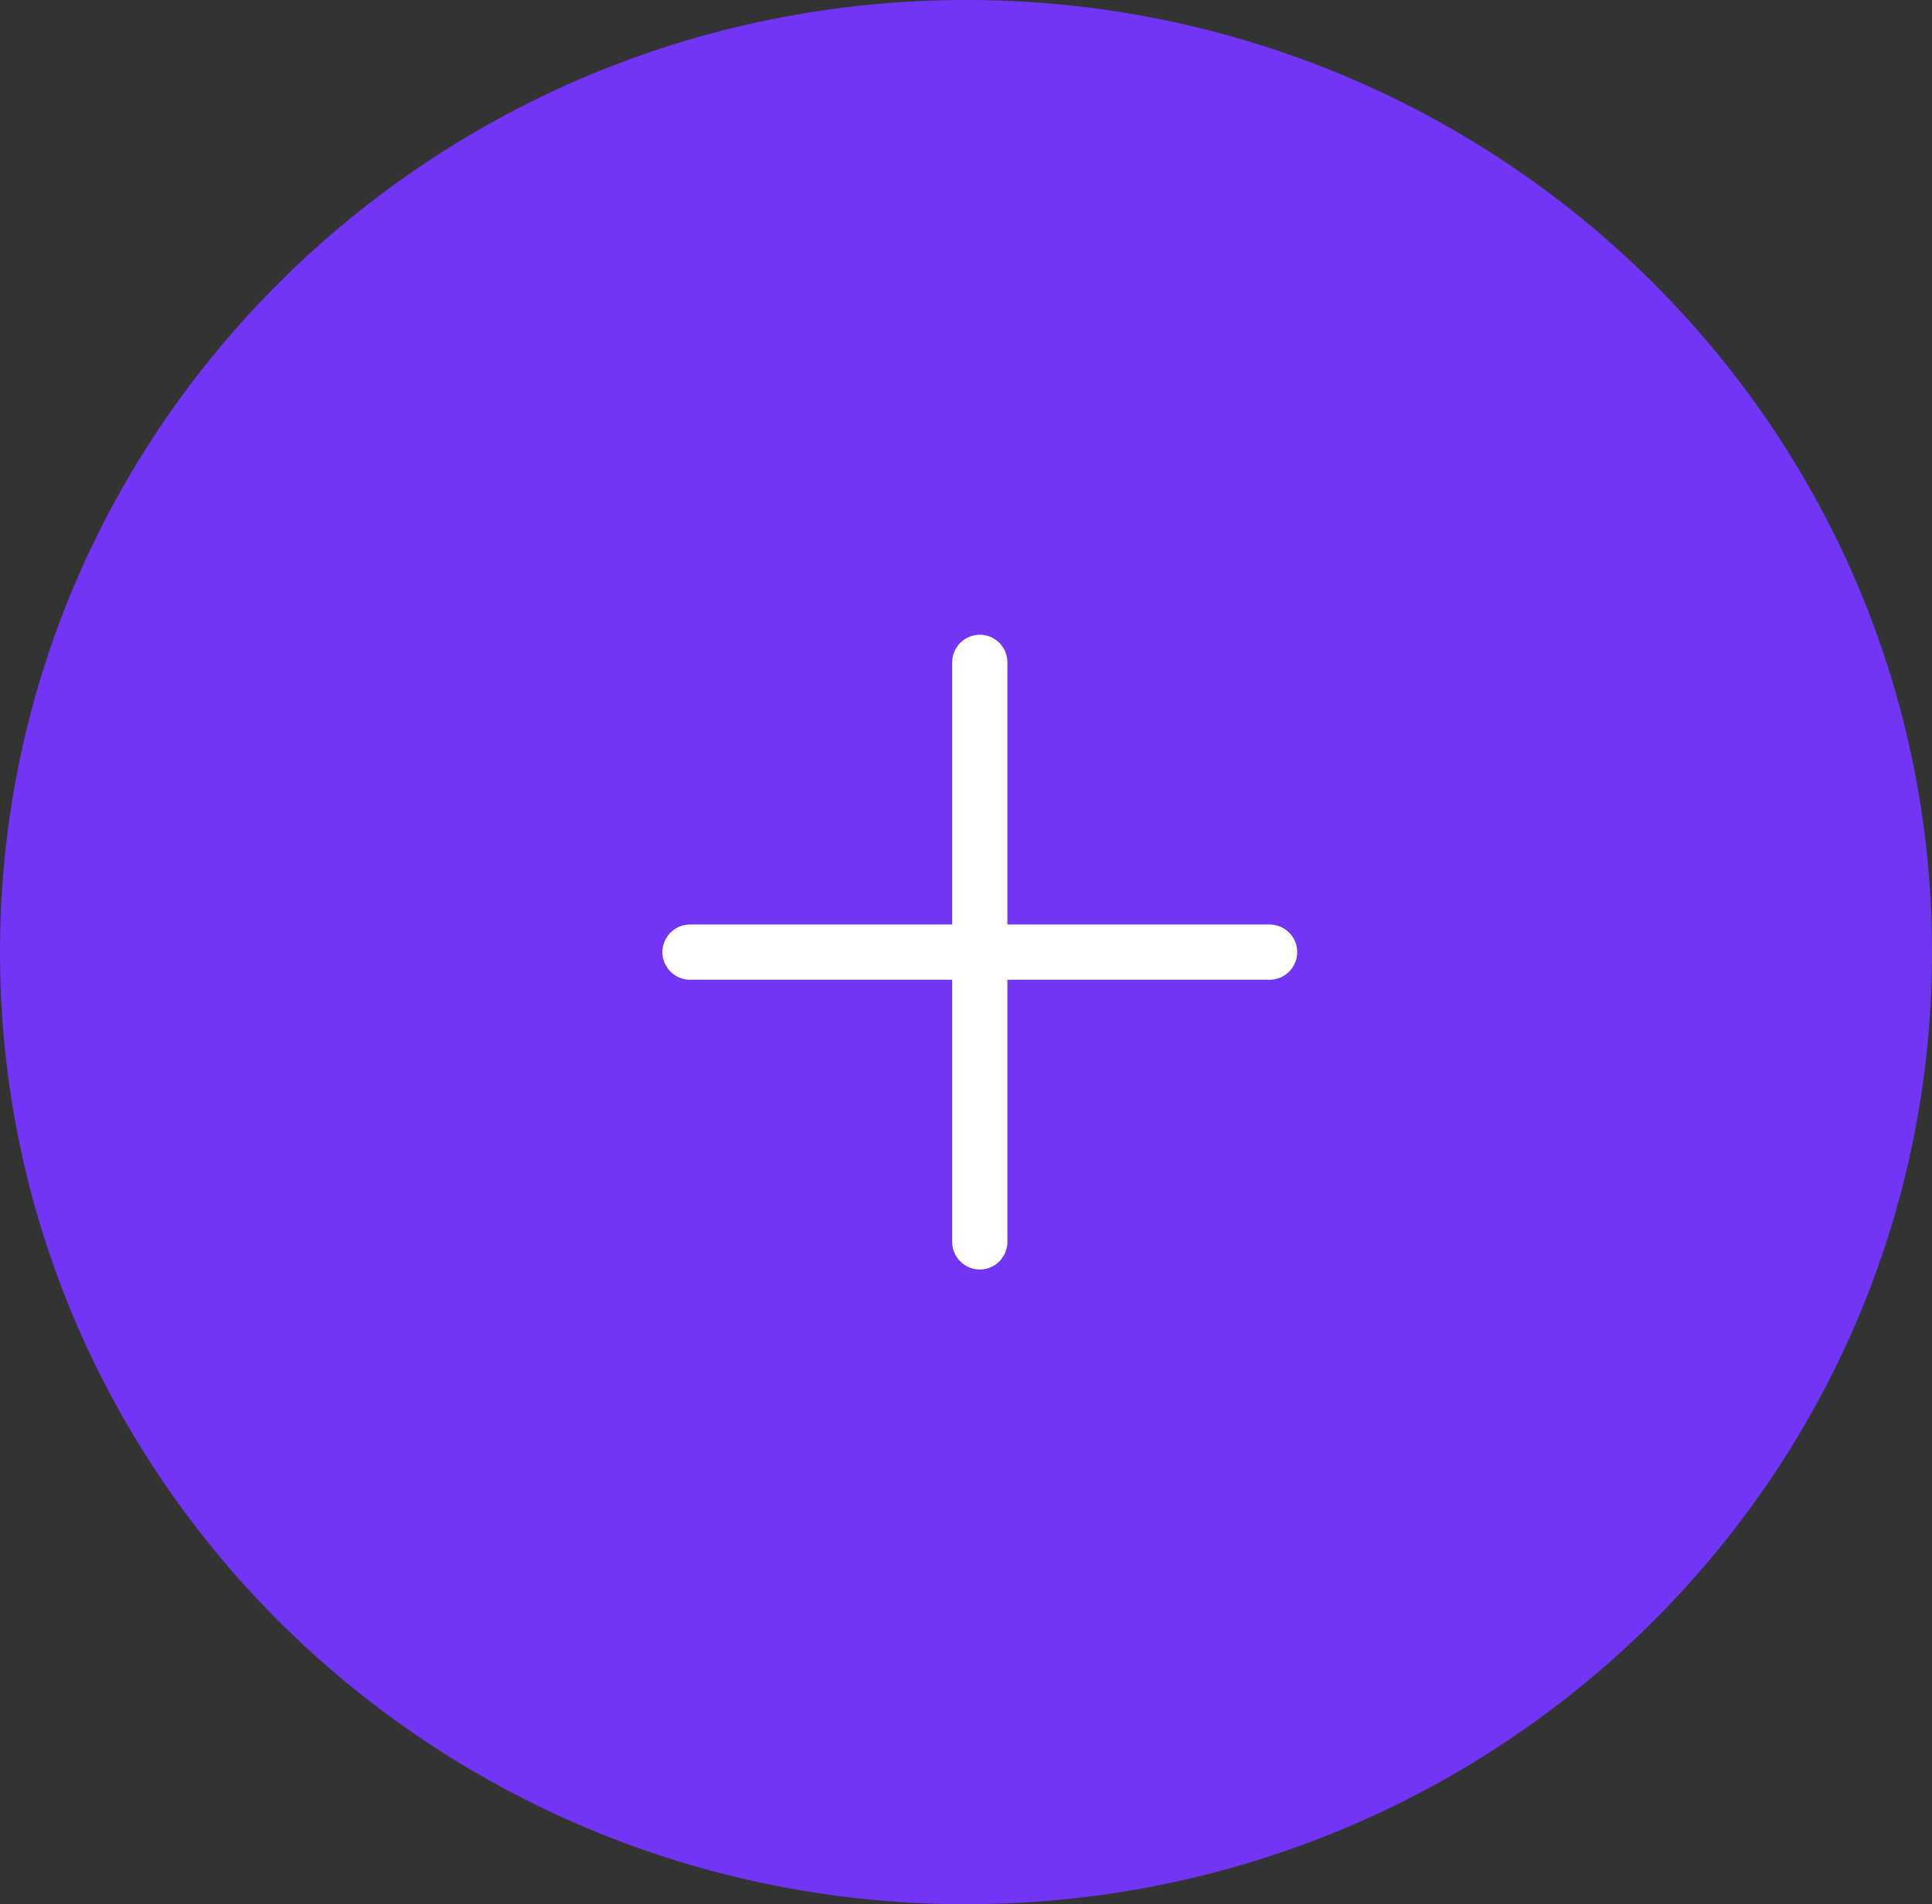 <svg xmlns="http://www.w3.org/2000/svg" width="70" height="69" viewBox="0 0 70 69" fill="none"><rect x="0" y="0" width="70" height="69" fill="#333333" stroke="none"/><path d="M69.5 34.5C69.5 53.271 54.061 68.5 35 68.5C15.939 68.5 0.5 53.271 0.5 34.5C0.5 15.729 15.939 0.5 35 0.5C54.061 0.5 69.5 15.729 69.5 34.5Z" fill="#7235F5" stroke="#7235F5"></path><path d="M35.5 24L35.5 45M46 34.5L25 34.5" stroke="white" stroke-width="2" stroke-linecap="round"></path></svg>